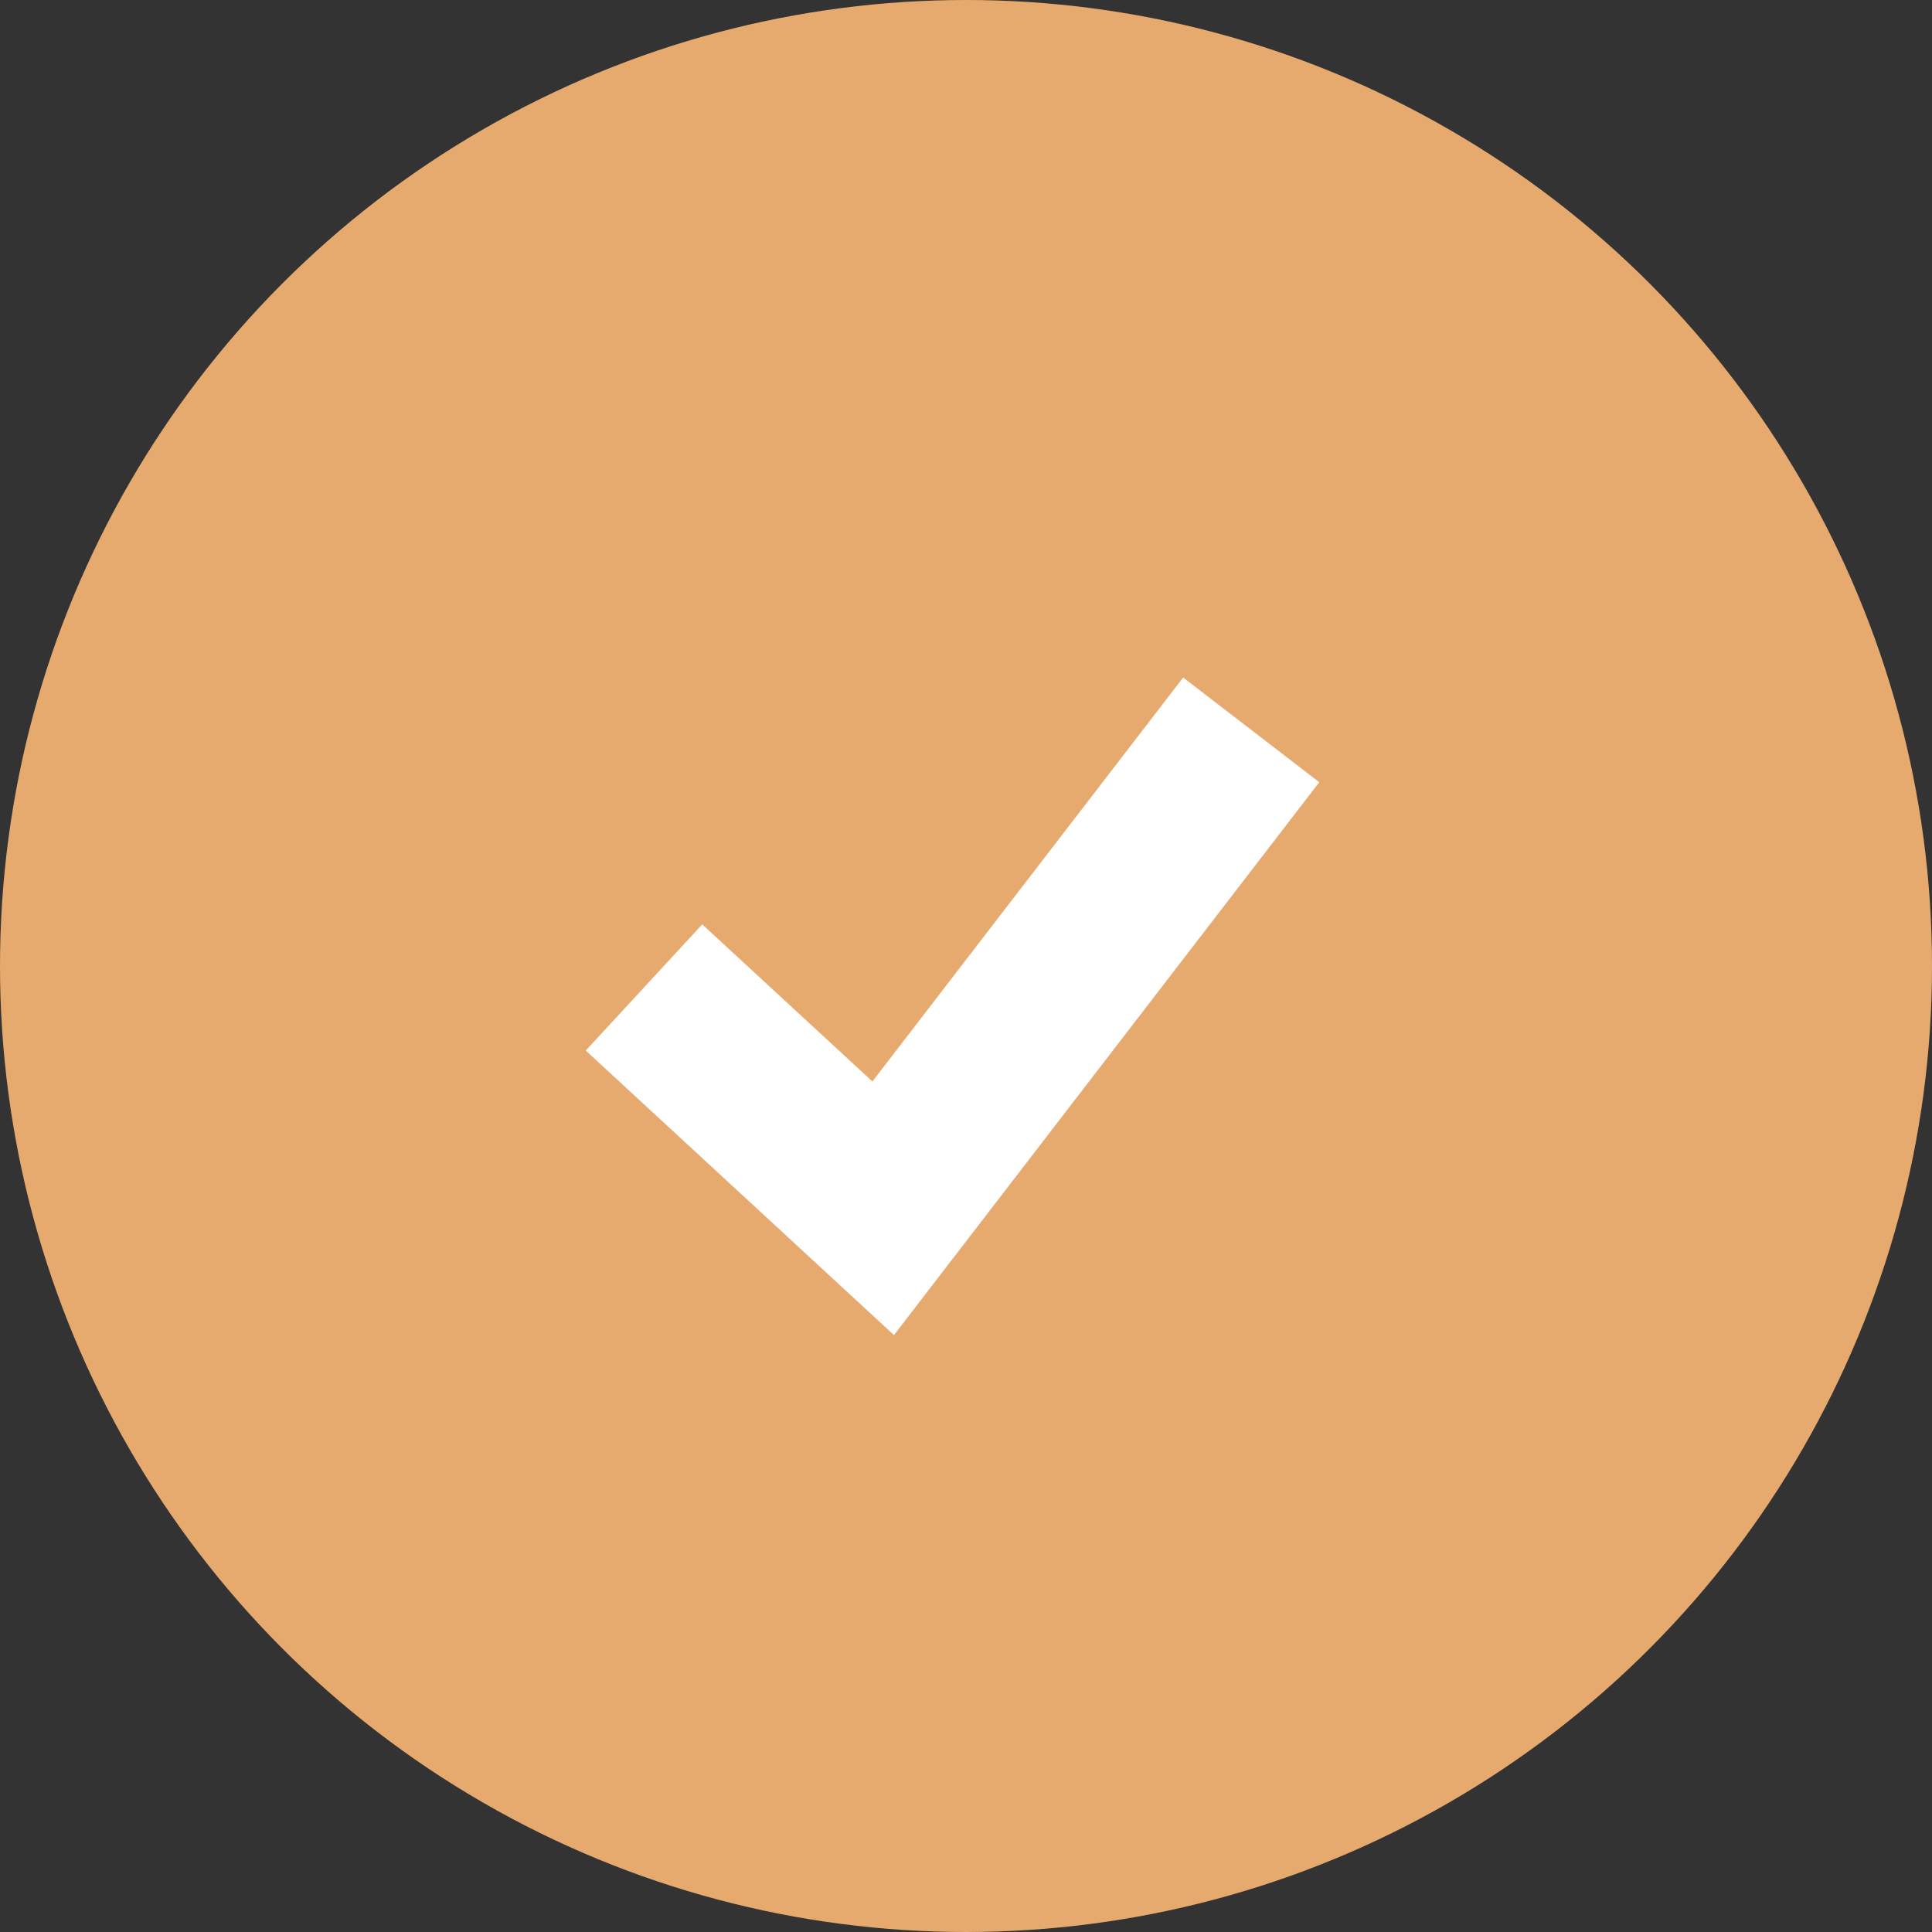 <svg width="45" height="45" viewBox="0 0 45 45" fill="none" xmlns="http://www.w3.org/2000/svg">
<rect x="0" y="0" width="45" height="45" fill="#333333" stroke="none"/>
<circle cx="22.5" cy="22.5" r="22.5" fill="#E7AA6E"/>
<path d="M15 23L20.571 28.143L29.143 17" stroke="white" stroke-width="4"/>
</svg>
